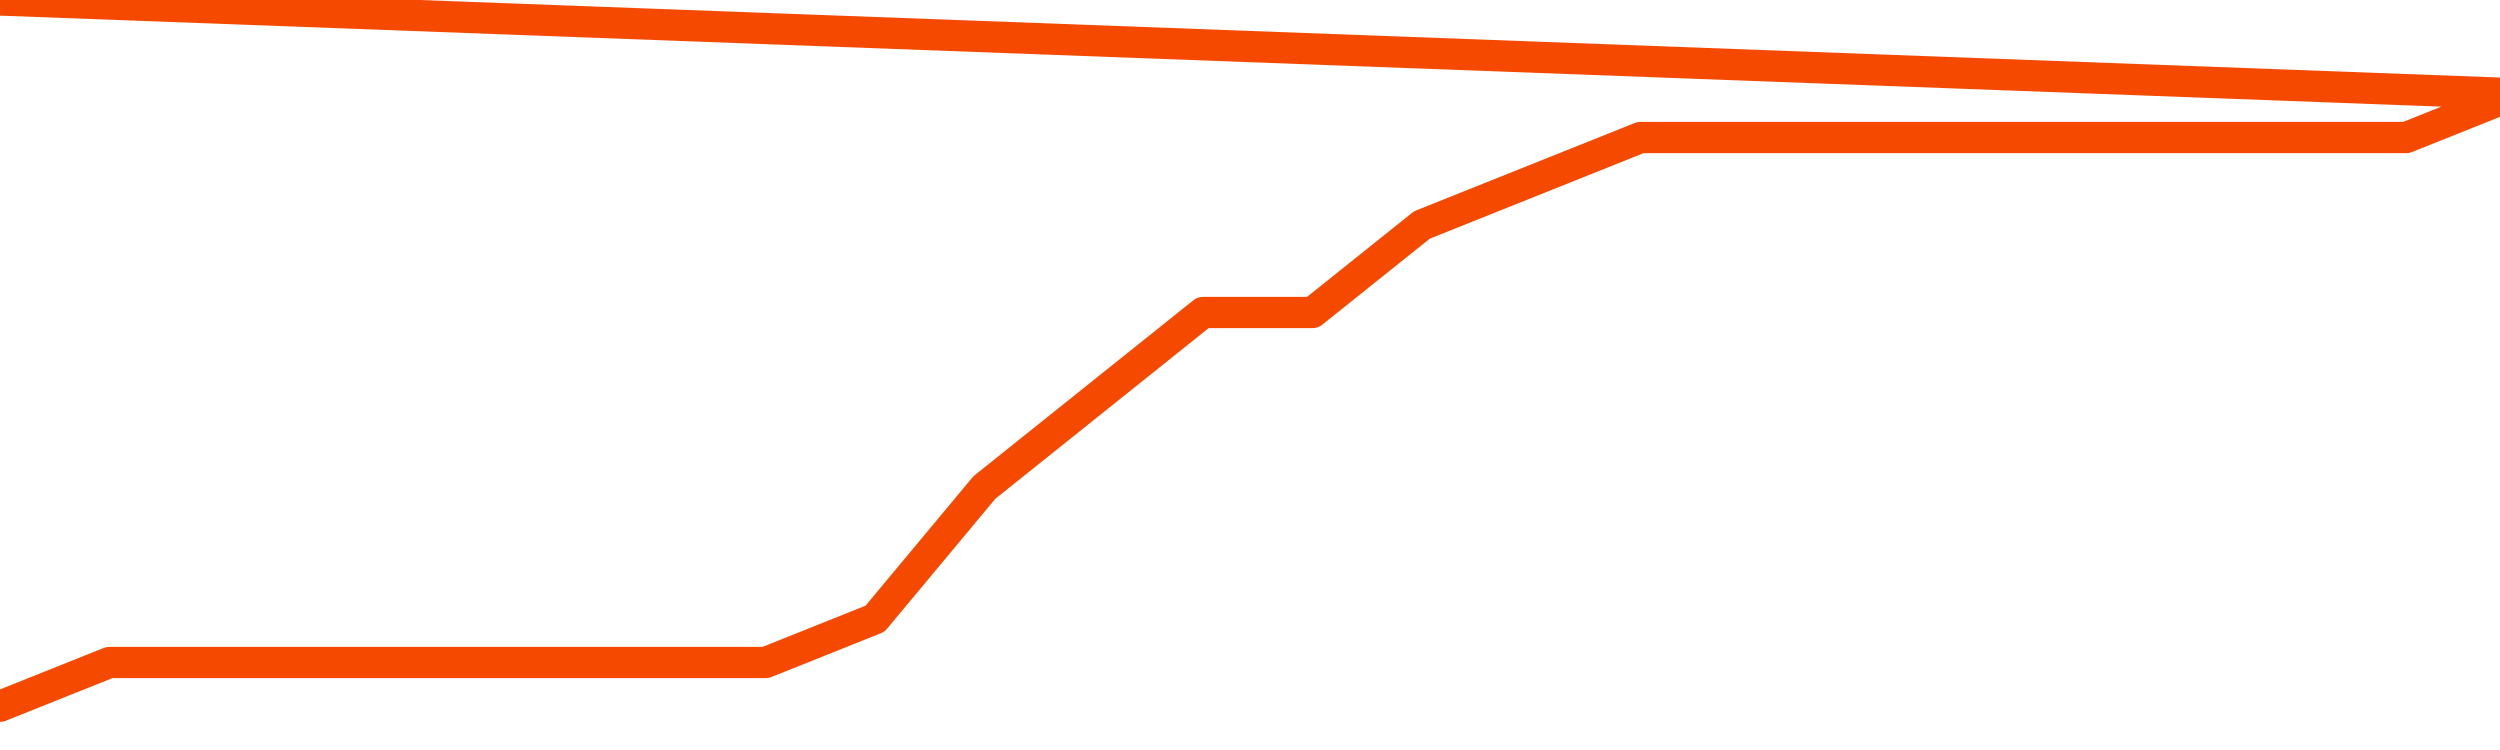       <svg
        version="1.1"
        xmlns="http://www.w3.org/2000/svg"
        width="80"
        height="24"
        viewBox="0 0 80 24">
        <path
          fill="url(#gradient)"
          fill-opacity="0.56"
          stroke="none"
          d="M 0,26 0.0,22.6 3.5,21.2 7.0,21.2 10.5,21.2 14.0,21.2 17.5,21.2 21.0,21.2 24.5,21.2 28.0,19.8 31.5,15.6 35.0,12.8 38.5,10.0 42.0,10.0 45.5,7.2 49.0,5.8 52.5,4.4 56.0,4.4 59.5,4.4 63.0,4.4 66.5,4.4 70.0,4.4 73.5,4.4 77.0,4.4 80.5,3.0 82,26 Z"
        />
        <path
          fill="none"
          stroke="#F64900"
          stroke-width="1"
          stroke-linejoin="round"
          stroke-linecap="round"
          d="M 0.0,22.6 3.5,21.2 7.0,21.2 10.5,21.2 14.0,21.2 17.5,21.2 21.0,21.2 24.5,21.2 28.0,19.8 31.5,15.6 35.0,12.8 38.5,10.0 42.0,10.0 45.5,7.2 49.0,5.8 52.5,4.4 56.0,4.4 59.5,4.4 63.0,4.4 66.5,4.4 70.0,4.4 73.5,4.4 77.0,4.4 80.5,3.0.join(' ') }"
        />
      </svg>
